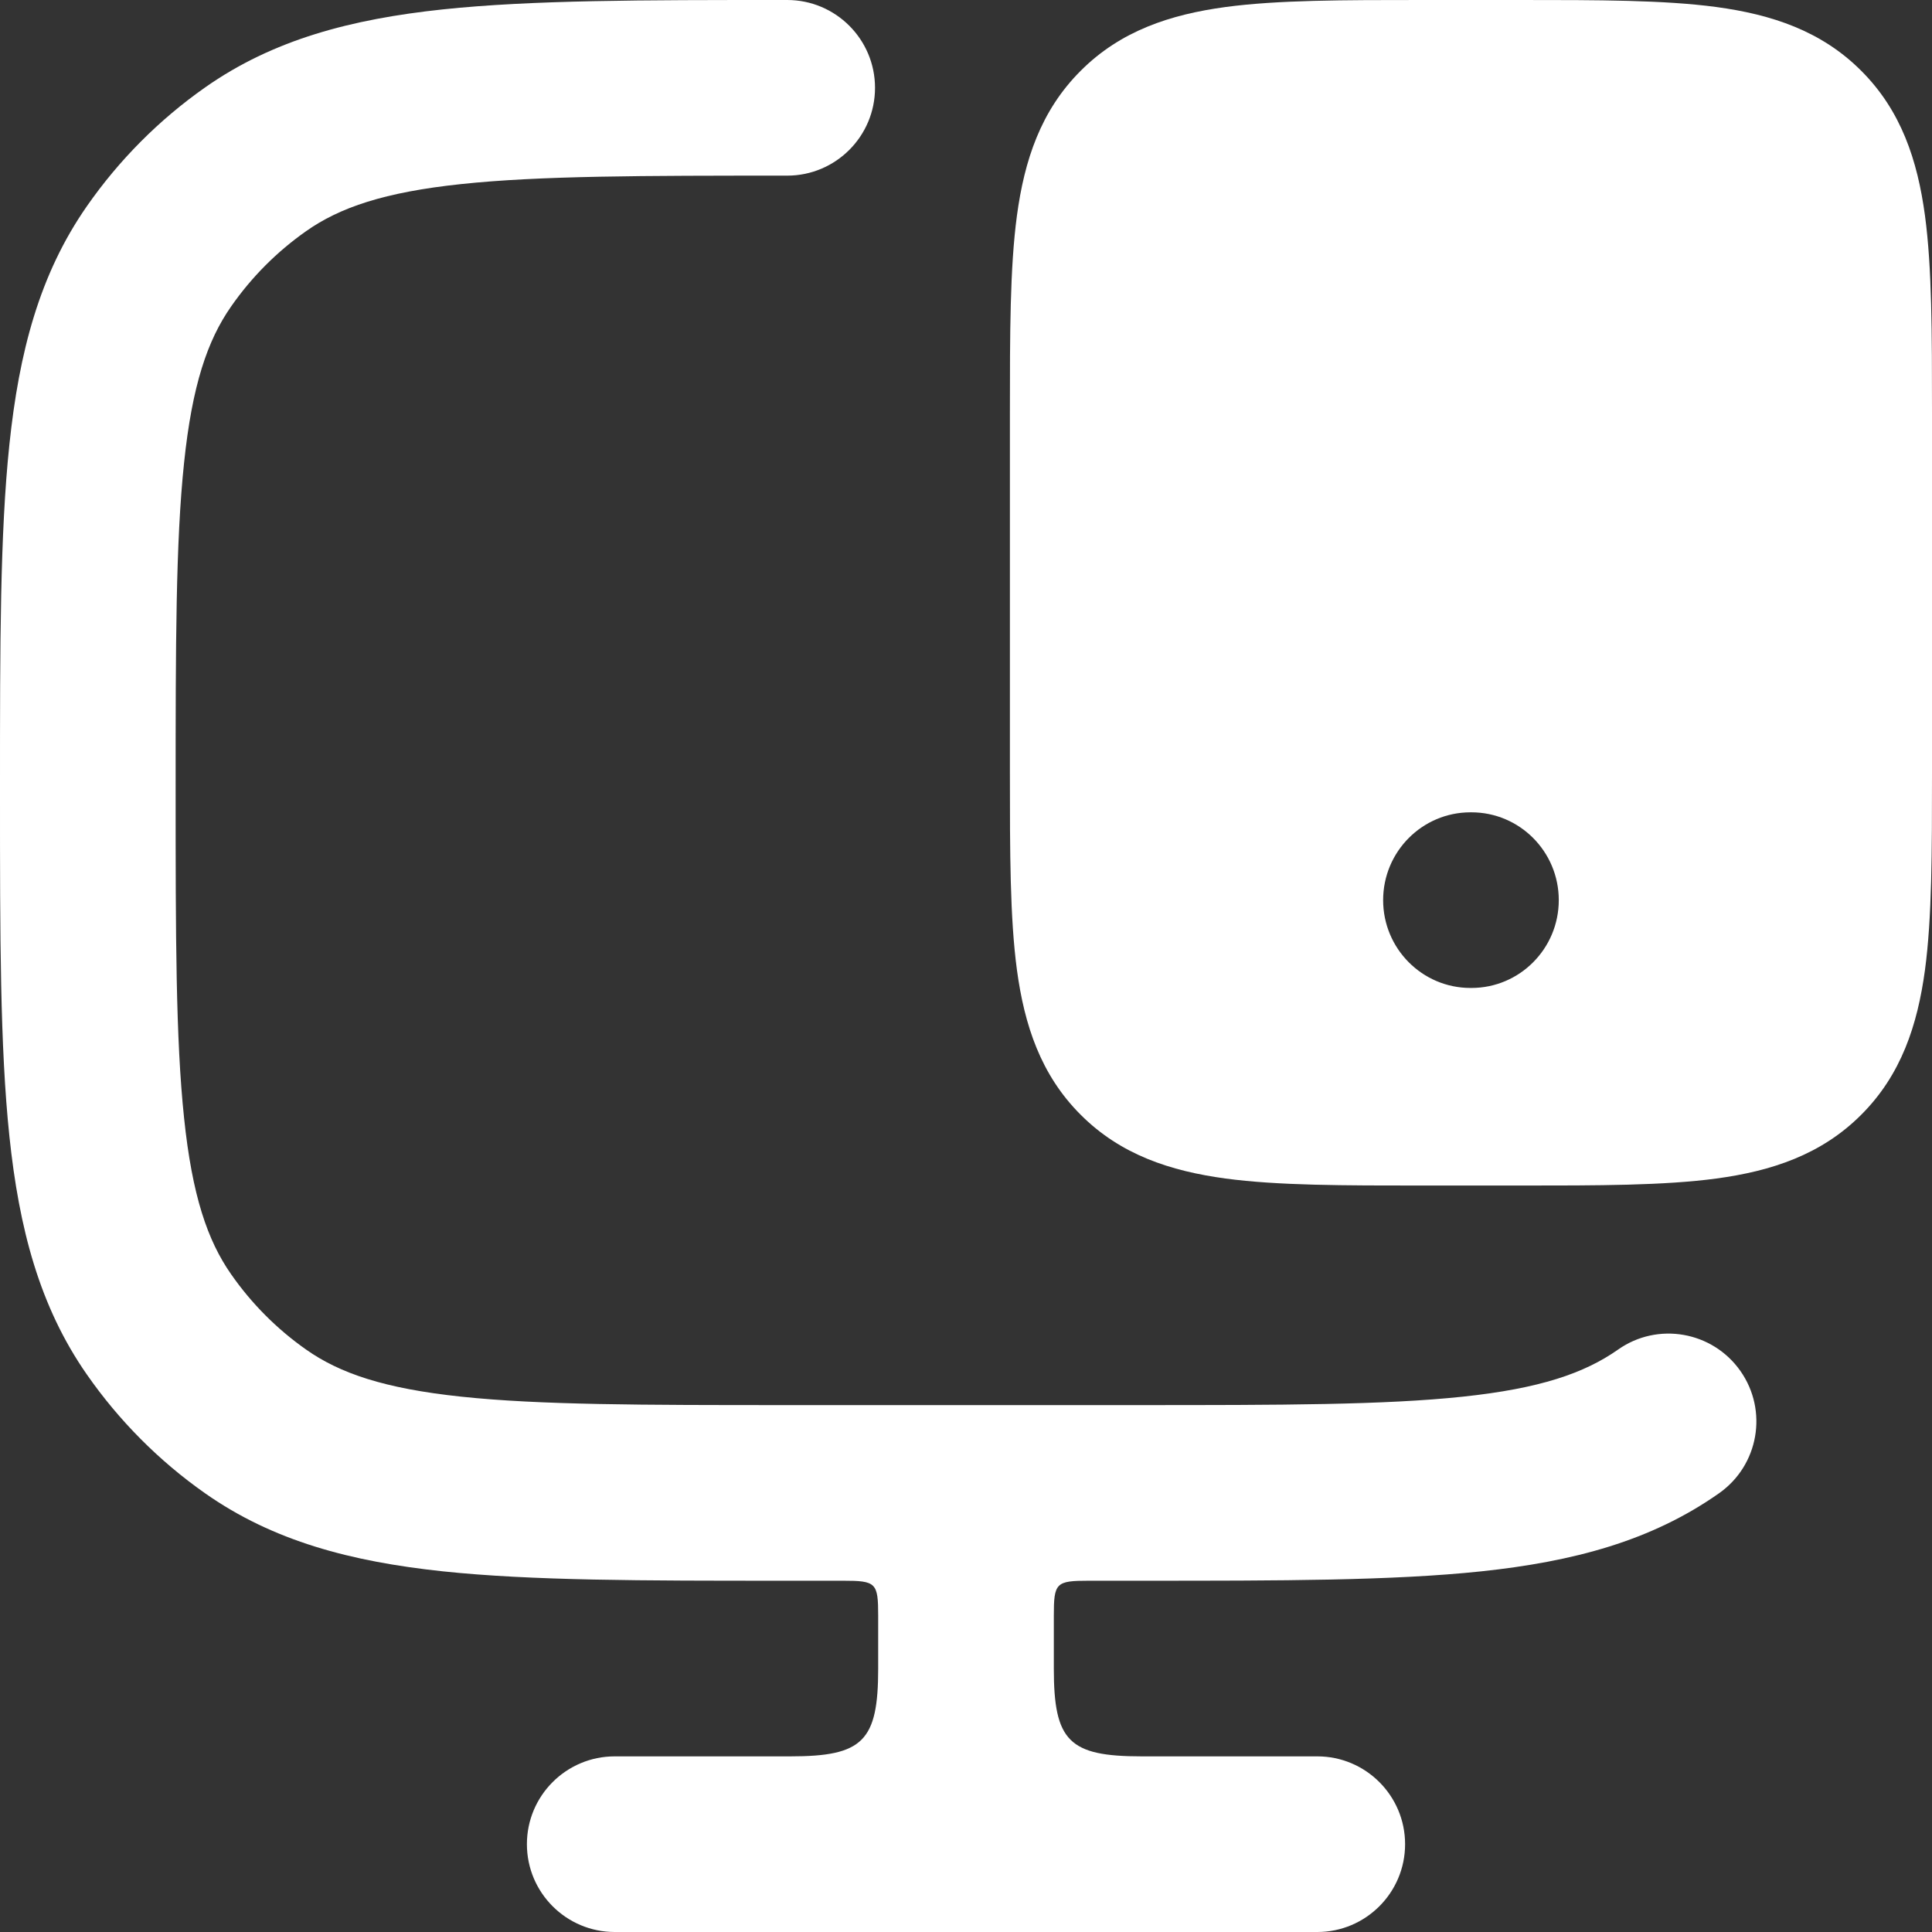 <svg width="22" height="22" viewBox="0 0 22 22" fill="none" xmlns="http://www.w3.org/2000/svg">
<rect x="0" y="0" width="22" height="22" fill="#333333" stroke="none"/>
<path fill-rule="evenodd" clip-rule="evenodd" d="M8.907 3.58372e-07L8.964 8.35209e-07C9.516 8.35209e-07 9.964 0.448 9.964 1C9.964 1.552 9.516 2 8.964 2C7.31 2 6.148 2.001 5.252 2.096C4.374 2.189 3.868 2.363 3.486 2.632C3.153 2.866 2.864 3.156 2.631 3.491C2.362 3.876 2.188 4.387 2.096 5.27C2.001 6.171 2 7.339 2 9C2 10.661 2.001 11.829 2.096 12.73C2.188 13.613 2.362 14.124 2.631 14.509C2.864 14.844 3.153 15.134 3.486 15.368C3.868 15.637 4.374 15.811 5.252 15.904C6.148 15.999 7.31 16 8.964 16H12.946C14.6 16 15.762 15.999 16.658 15.904C17.536 15.811 18.042 15.637 18.425 15.368C18.876 15.05 19.5 15.159 19.818 15.611C20.136 16.063 20.027 16.686 19.575 17.004C18.801 17.549 17.912 17.782 16.869 17.893C15.855 18 14.587 18 13.003 18H12.4C12.023 18 12 18.023 12 18.4V19C12 19.827 12.173 20 13 20H15C15.552 20 16 20.448 16 21C16 21.552 15.552 22 15 22H7C6.448 22 6 21.552 6 21C6 20.448 6.448 20 7 20H9C9.827 20 10 19.827 10 19V18.4C10 18.023 9.977 18 9.6 18H8.907C7.323 18 6.055 18 5.042 17.893C3.998 17.782 3.11 17.549 2.335 17.004C1.811 16.636 1.356 16.178 0.99 15.653C0.448 14.876 0.217 13.986 0.107 12.939C-2.63527e-05 11.921 -1.45504e-05 10.648 3.50786e-07 9.056V8.944C-1.45504e-05 7.352 -2.63527e-05 6.079 0.107 5.061C0.217 4.014 0.448 3.124 0.99 2.347C1.356 1.822 1.811 1.364 2.335 0.996C3.11 0.451 3.998 0.218 5.042 0.107C6.055 -2.69413e-05 7.323 -1.47812e-05 8.907 3.58372e-07Z" fill="white"/>
<path d="M17.302 0C18.2 -2.61395e-05 18.95 0 19.545 0.08C20.172 0.165 20.739 0.35 21.194 0.806C21.65 1.261 21.835 1.827 21.92 2.455C22 3.05 22 3.8 22 4.698V8.802C22 9.7 22 10.45 21.92 11.045C21.835 11.672 21.65 12.239 21.194 12.694C20.739 13.15 20.172 13.335 19.545 13.42C18.95 13.5 18.2 13.5 17.302 13.5H16.198C15.3 13.5 14.55 13.5 13.955 13.42C13.328 13.335 12.761 13.15 12.306 12.694C11.85 12.239 11.665 11.672 11.58 11.045C11.5 10.45 11.5 9.7 11.5 8.802V4.698C11.5 3.8 11.5 3.05 11.58 2.455C11.665 1.827 11.85 1.261 12.306 0.806C12.761 0.35 13.328 0.165 13.955 0.08C14.55 0 15.3 -2.62586e-05 16.198 0H17.302ZM16.745 9.25C16.195 9.25 15.75 9.698 15.75 10.25C15.75 10.802 16.195 11.25 16.745 11.25H16.755C17.305 11.25 17.75 10.802 17.75 10.25C17.75 9.698 17.305 9.25 16.755 9.25H16.745Z" fill="white"/>
</svg>
